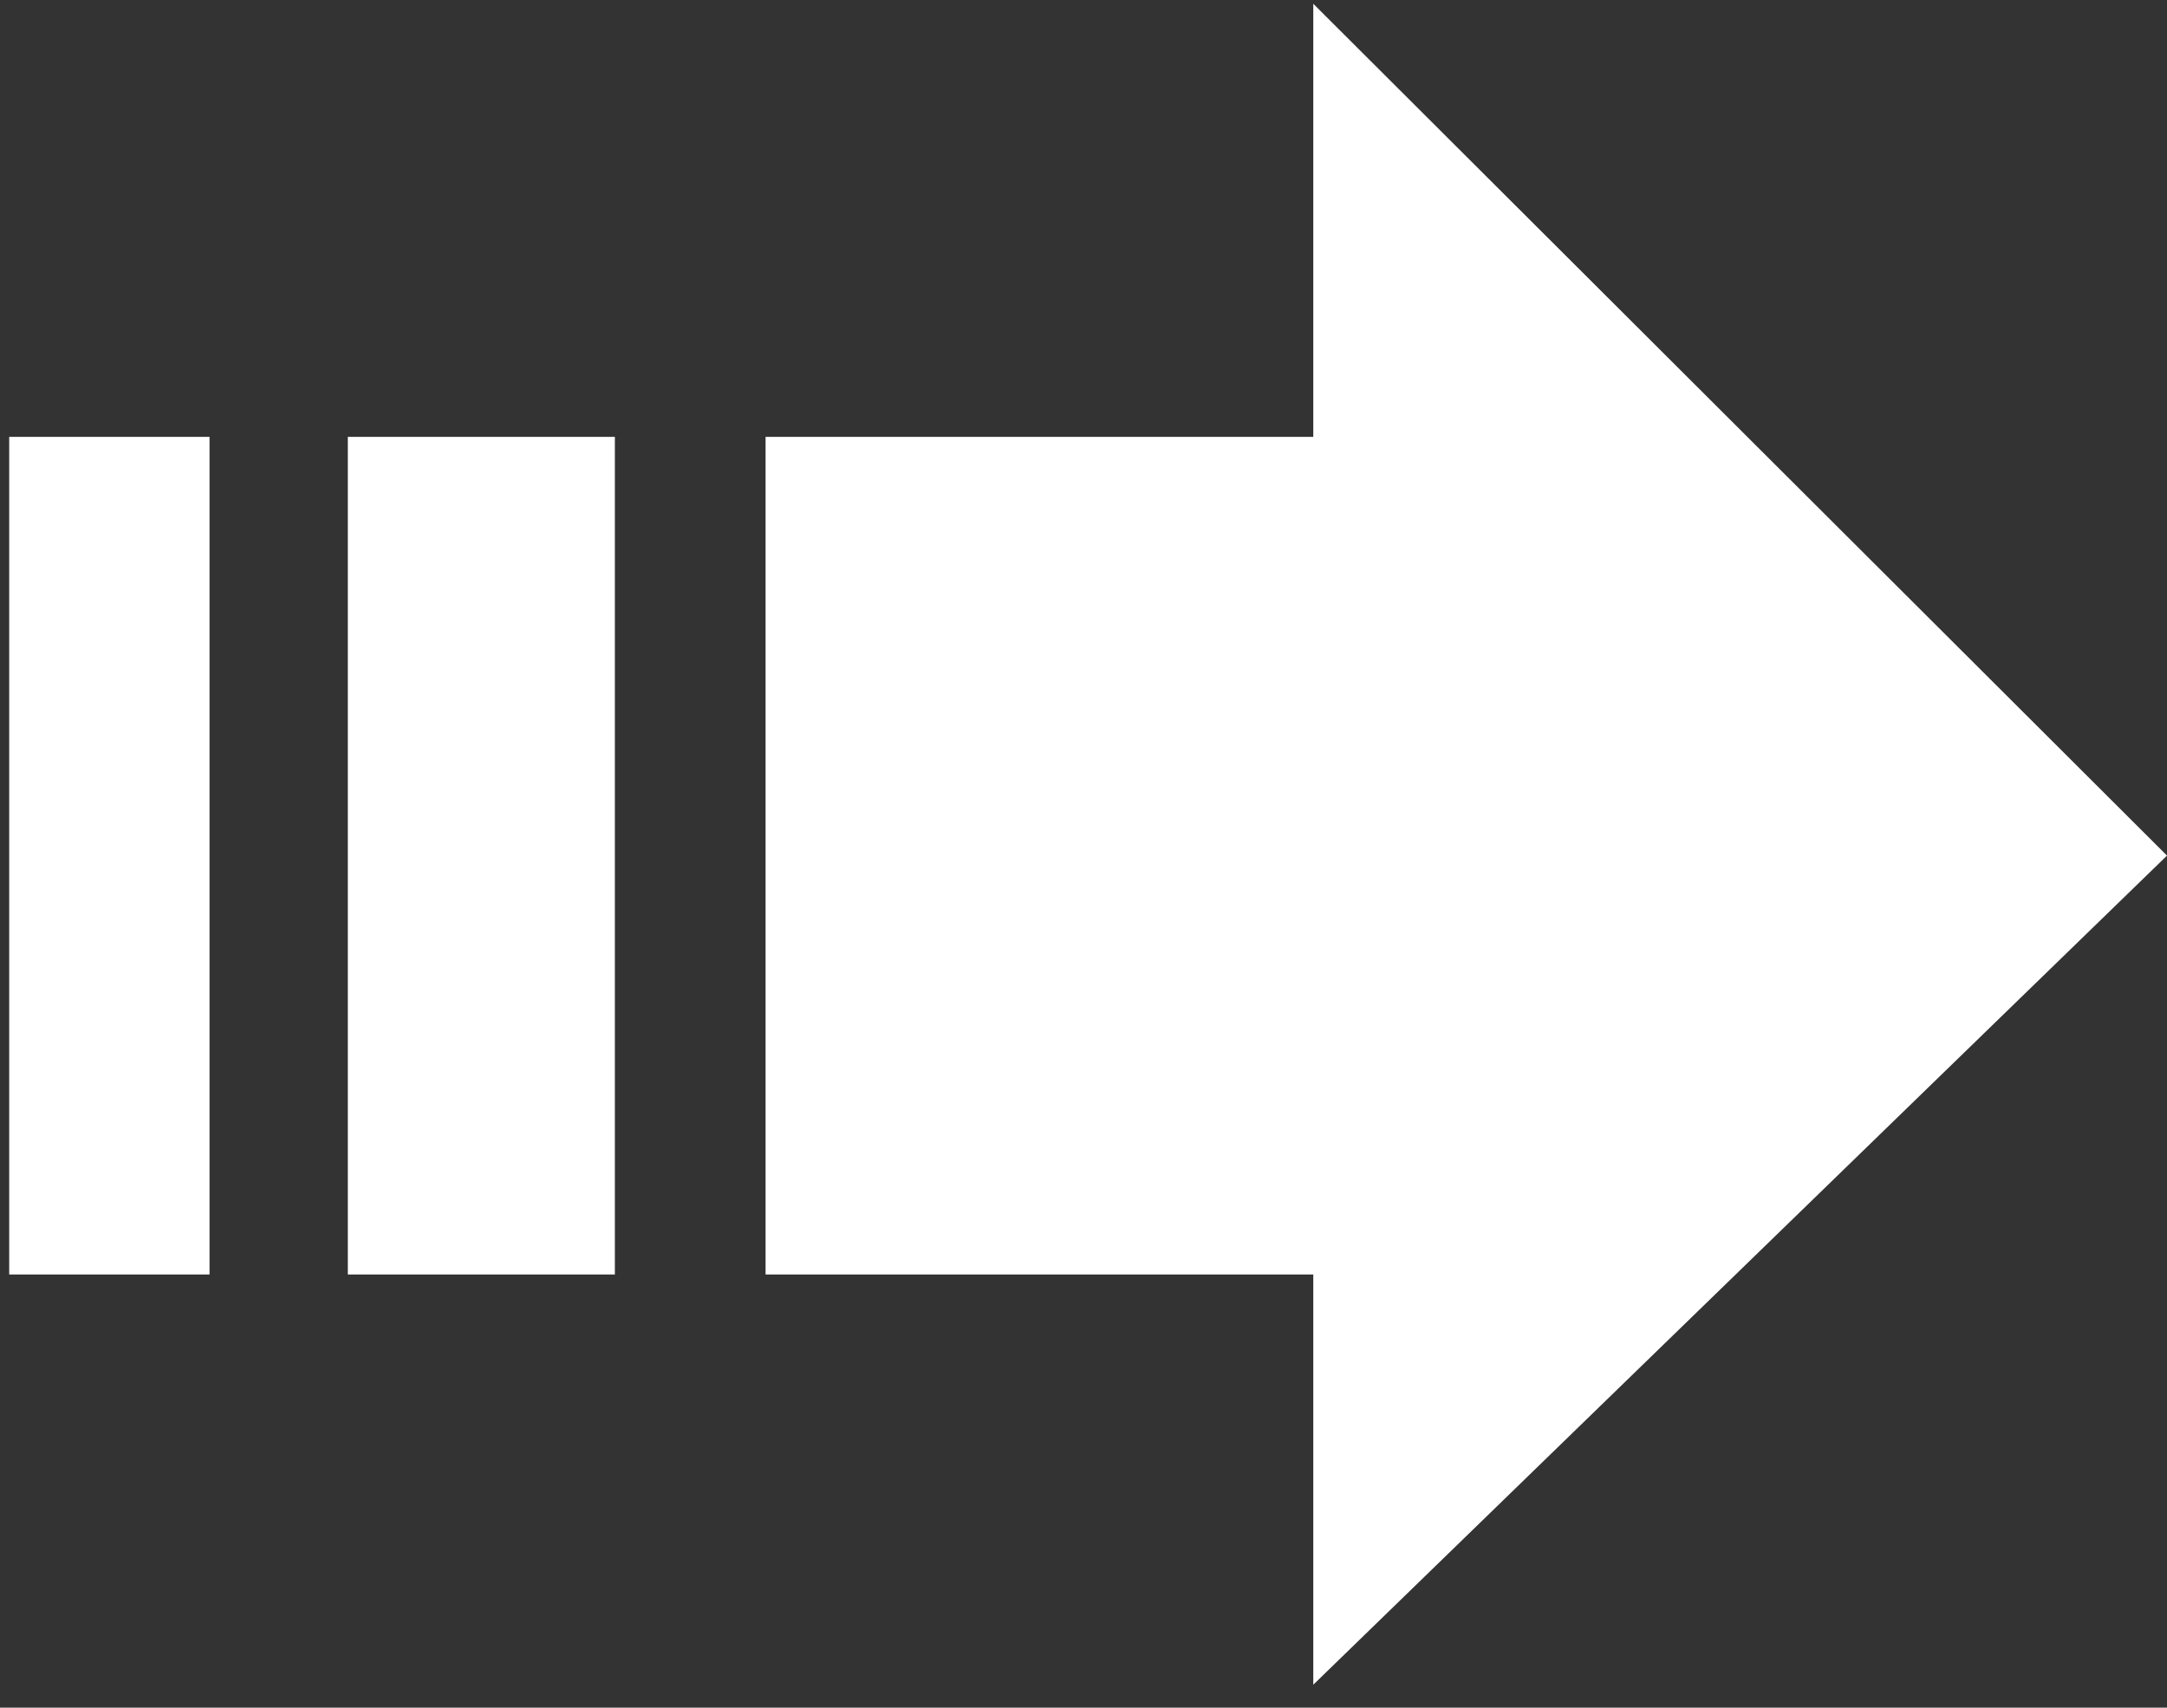 <svg 
 xmlns="http://www.w3.org/2000/svg"
 xmlns:xlink="http://www.w3.org/1999/xlink"
 width="85px" height="67px">
<rect width="100%" height="100%" fill="#333333" stroke="none"/>
<path fill-rule="evenodd"  fill="rgb(255, 255, 255)"
 d="M85.000,33.570 L51.513,66.1 L51.513,50.004 L30.029,50.004 L30.029,17.140 L51.513,17.140 L51.513,0.148 L85.000,33.570 ZM13.643,17.140 L24.118,17.140 L24.118,50.004 L13.643,50.004 L13.643,17.140 ZM0.361,17.140 L8.219,17.140 L8.219,50.004 L0.361,50.004 L0.361,17.140 Z"/>
</svg>